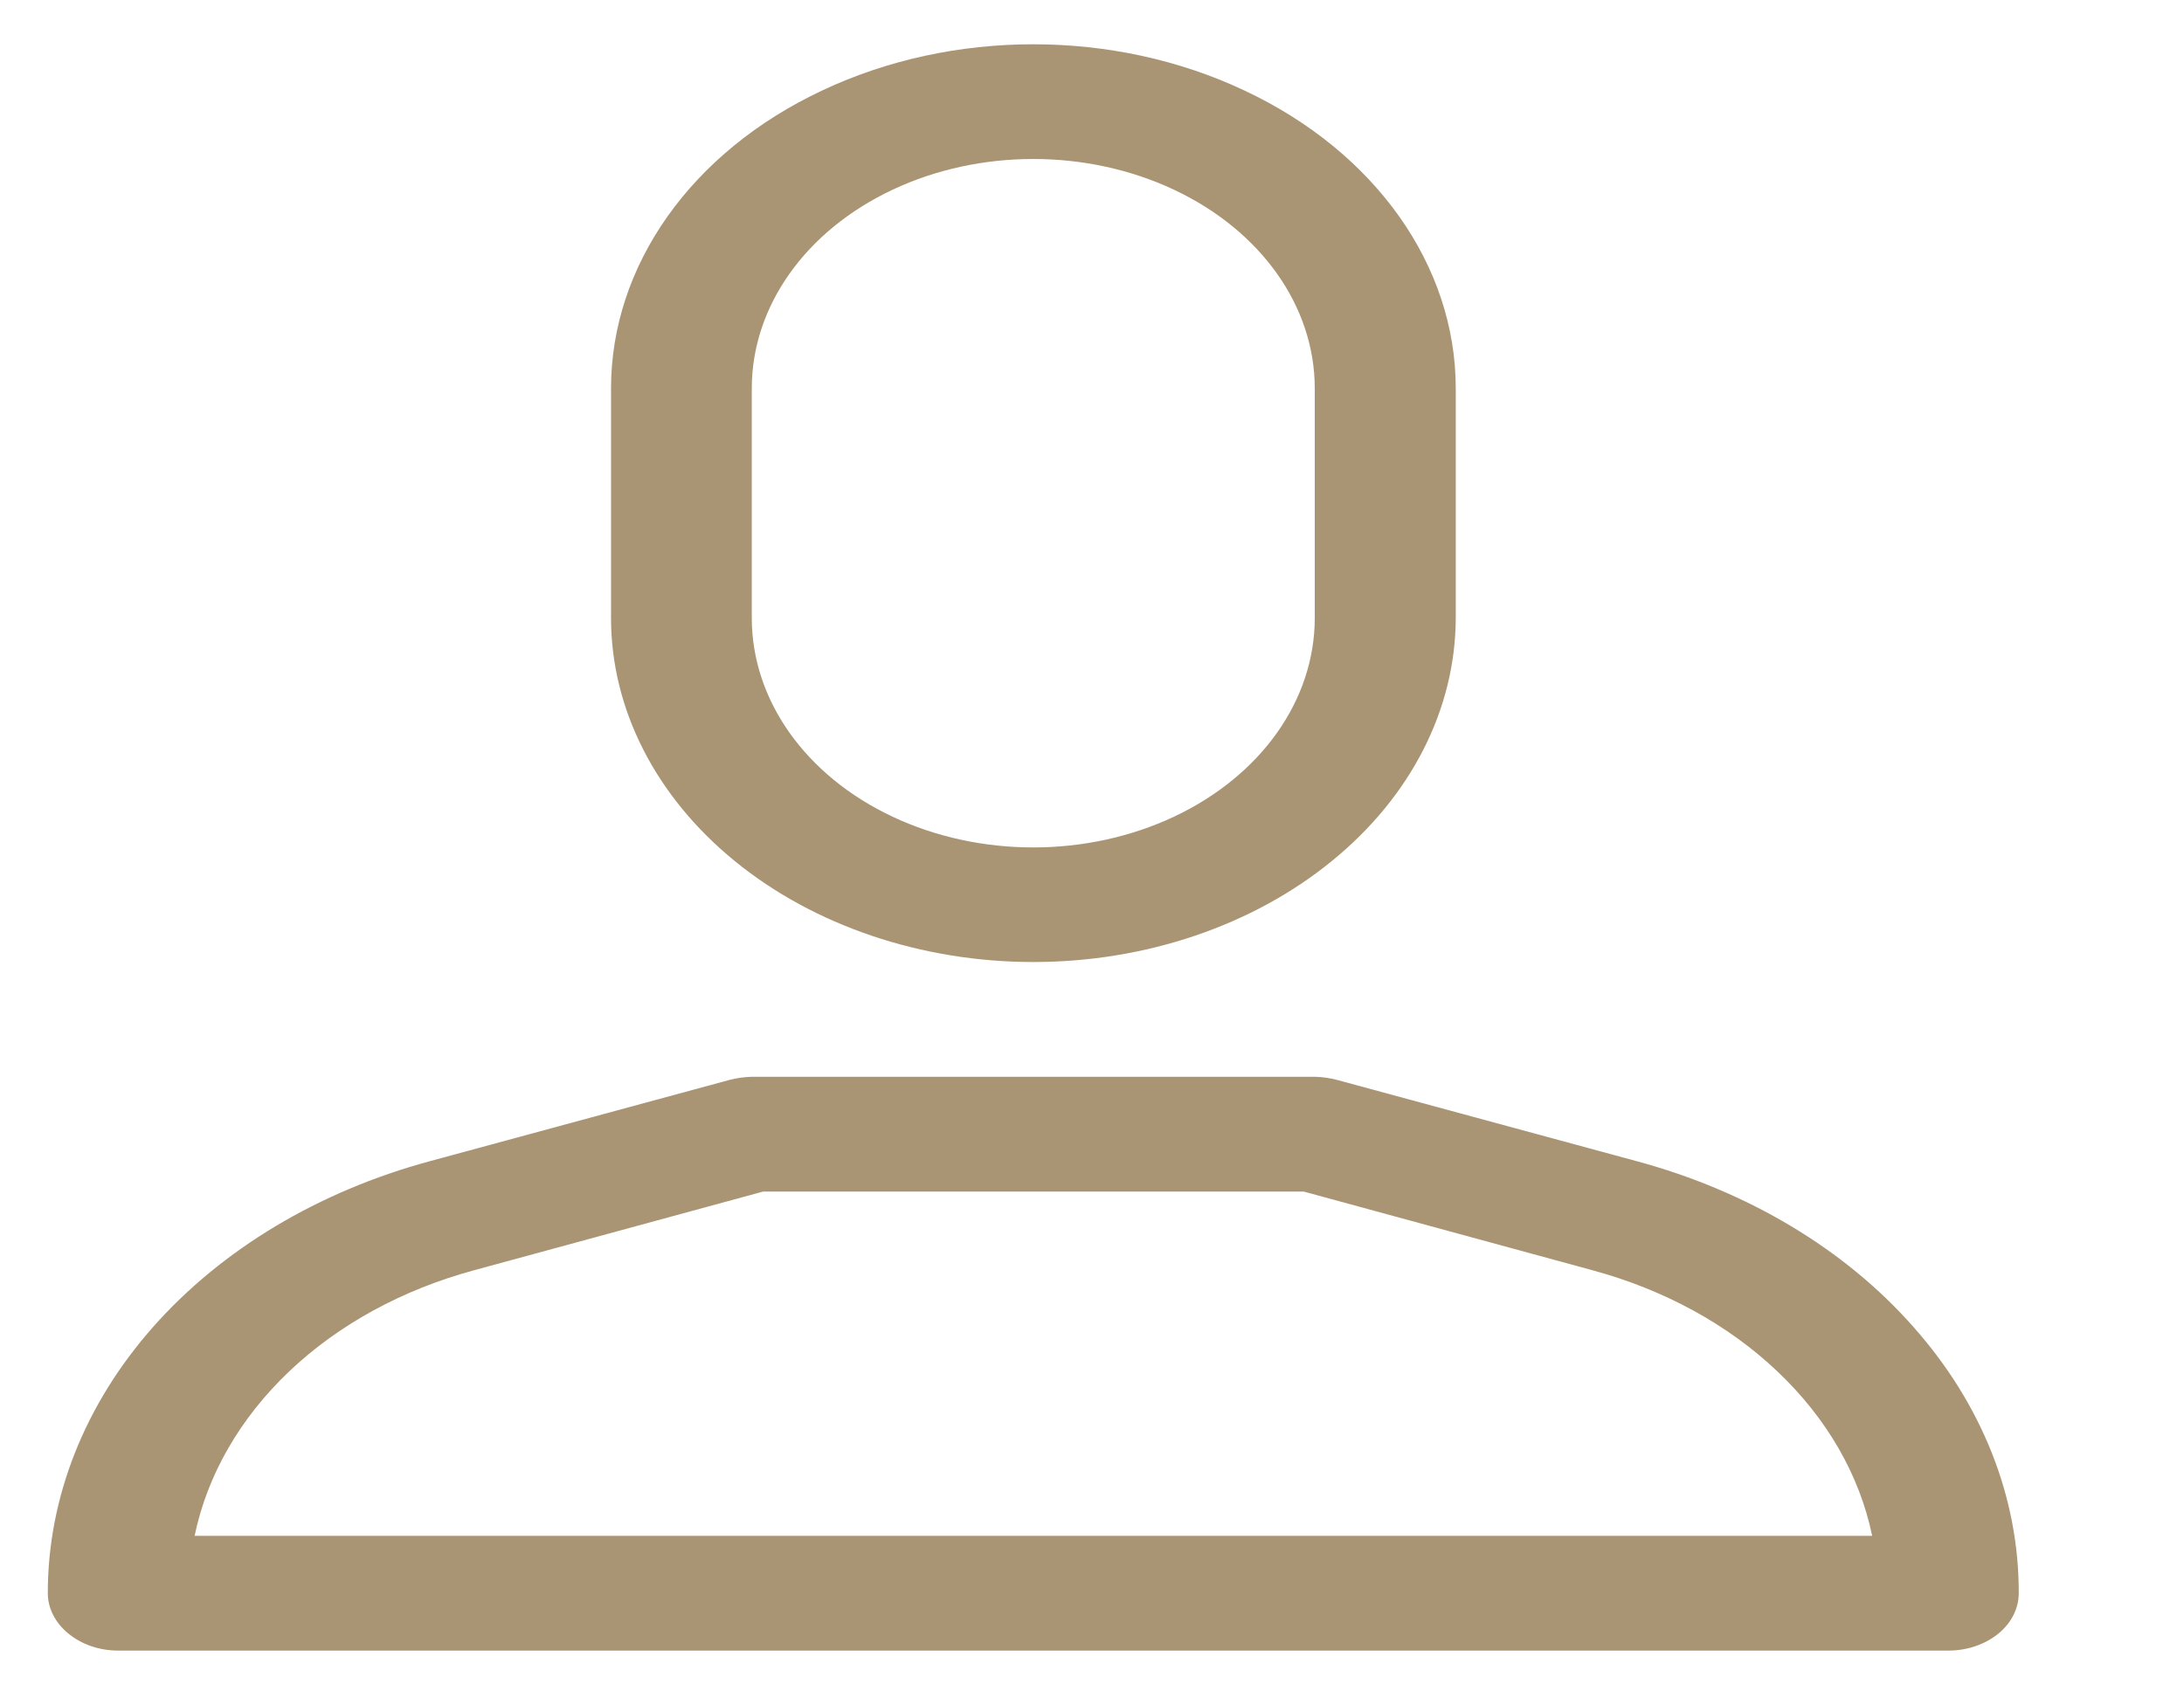 <svg width="9" height="7" viewBox="0 0 9 7" fill="none" xmlns="http://www.w3.org/2000/svg">
<path d="M4.258 3.965C4.72 3.965 5.162 3.815 5.488 3.549C5.815 3.283 5.998 2.923 5.999 2.547V1.601C5.999 1.094 5.667 0.626 5.128 0.373C4.59 0.119 3.926 0.119 3.388 0.373C2.849 0.626 2.518 1.094 2.518 1.601V2.547V2.547C2.518 2.923 2.702 3.283 3.028 3.549C3.354 3.815 3.797 3.965 4.258 3.965ZM3.098 1.601C3.098 1.263 3.319 0.951 3.678 0.782C4.037 0.613 4.479 0.613 4.838 0.782C5.197 0.951 5.418 1.263 5.418 1.601V2.547V2.547C5.418 2.885 5.197 3.197 4.838 3.366C4.479 3.535 4.037 3.535 3.678 3.366C3.319 3.197 3.098 2.885 3.098 2.547V1.601Z" fill="#A99473"/>
<path d="M6.745 4.786L5.51 4.451C5.481 4.443 5.45 4.439 5.419 4.438H3.098C3.067 4.439 3.036 4.443 3.006 4.451L1.771 4.786C1.313 4.91 0.914 5.149 0.631 5.469C0.349 5.788 0.197 6.172 0.197 6.566C0.197 6.629 0.228 6.689 0.282 6.733C0.337 6.778 0.41 6.803 0.487 6.803H8.029C8.106 6.803 8.18 6.778 8.235 6.733C8.289 6.689 8.319 6.629 8.319 6.566C8.32 6.172 8.168 5.788 7.885 5.469C7.603 5.149 7.204 4.91 6.745 4.786H6.745ZM0.802 6.33C0.854 6.079 0.989 5.845 1.192 5.652C1.395 5.459 1.659 5.315 1.955 5.235L3.145 4.911H5.372L6.561 5.235C6.857 5.315 7.121 5.459 7.324 5.652C7.528 5.845 7.663 6.079 7.715 6.33H0.802Z" fill="#A99473"/>
</svg>

